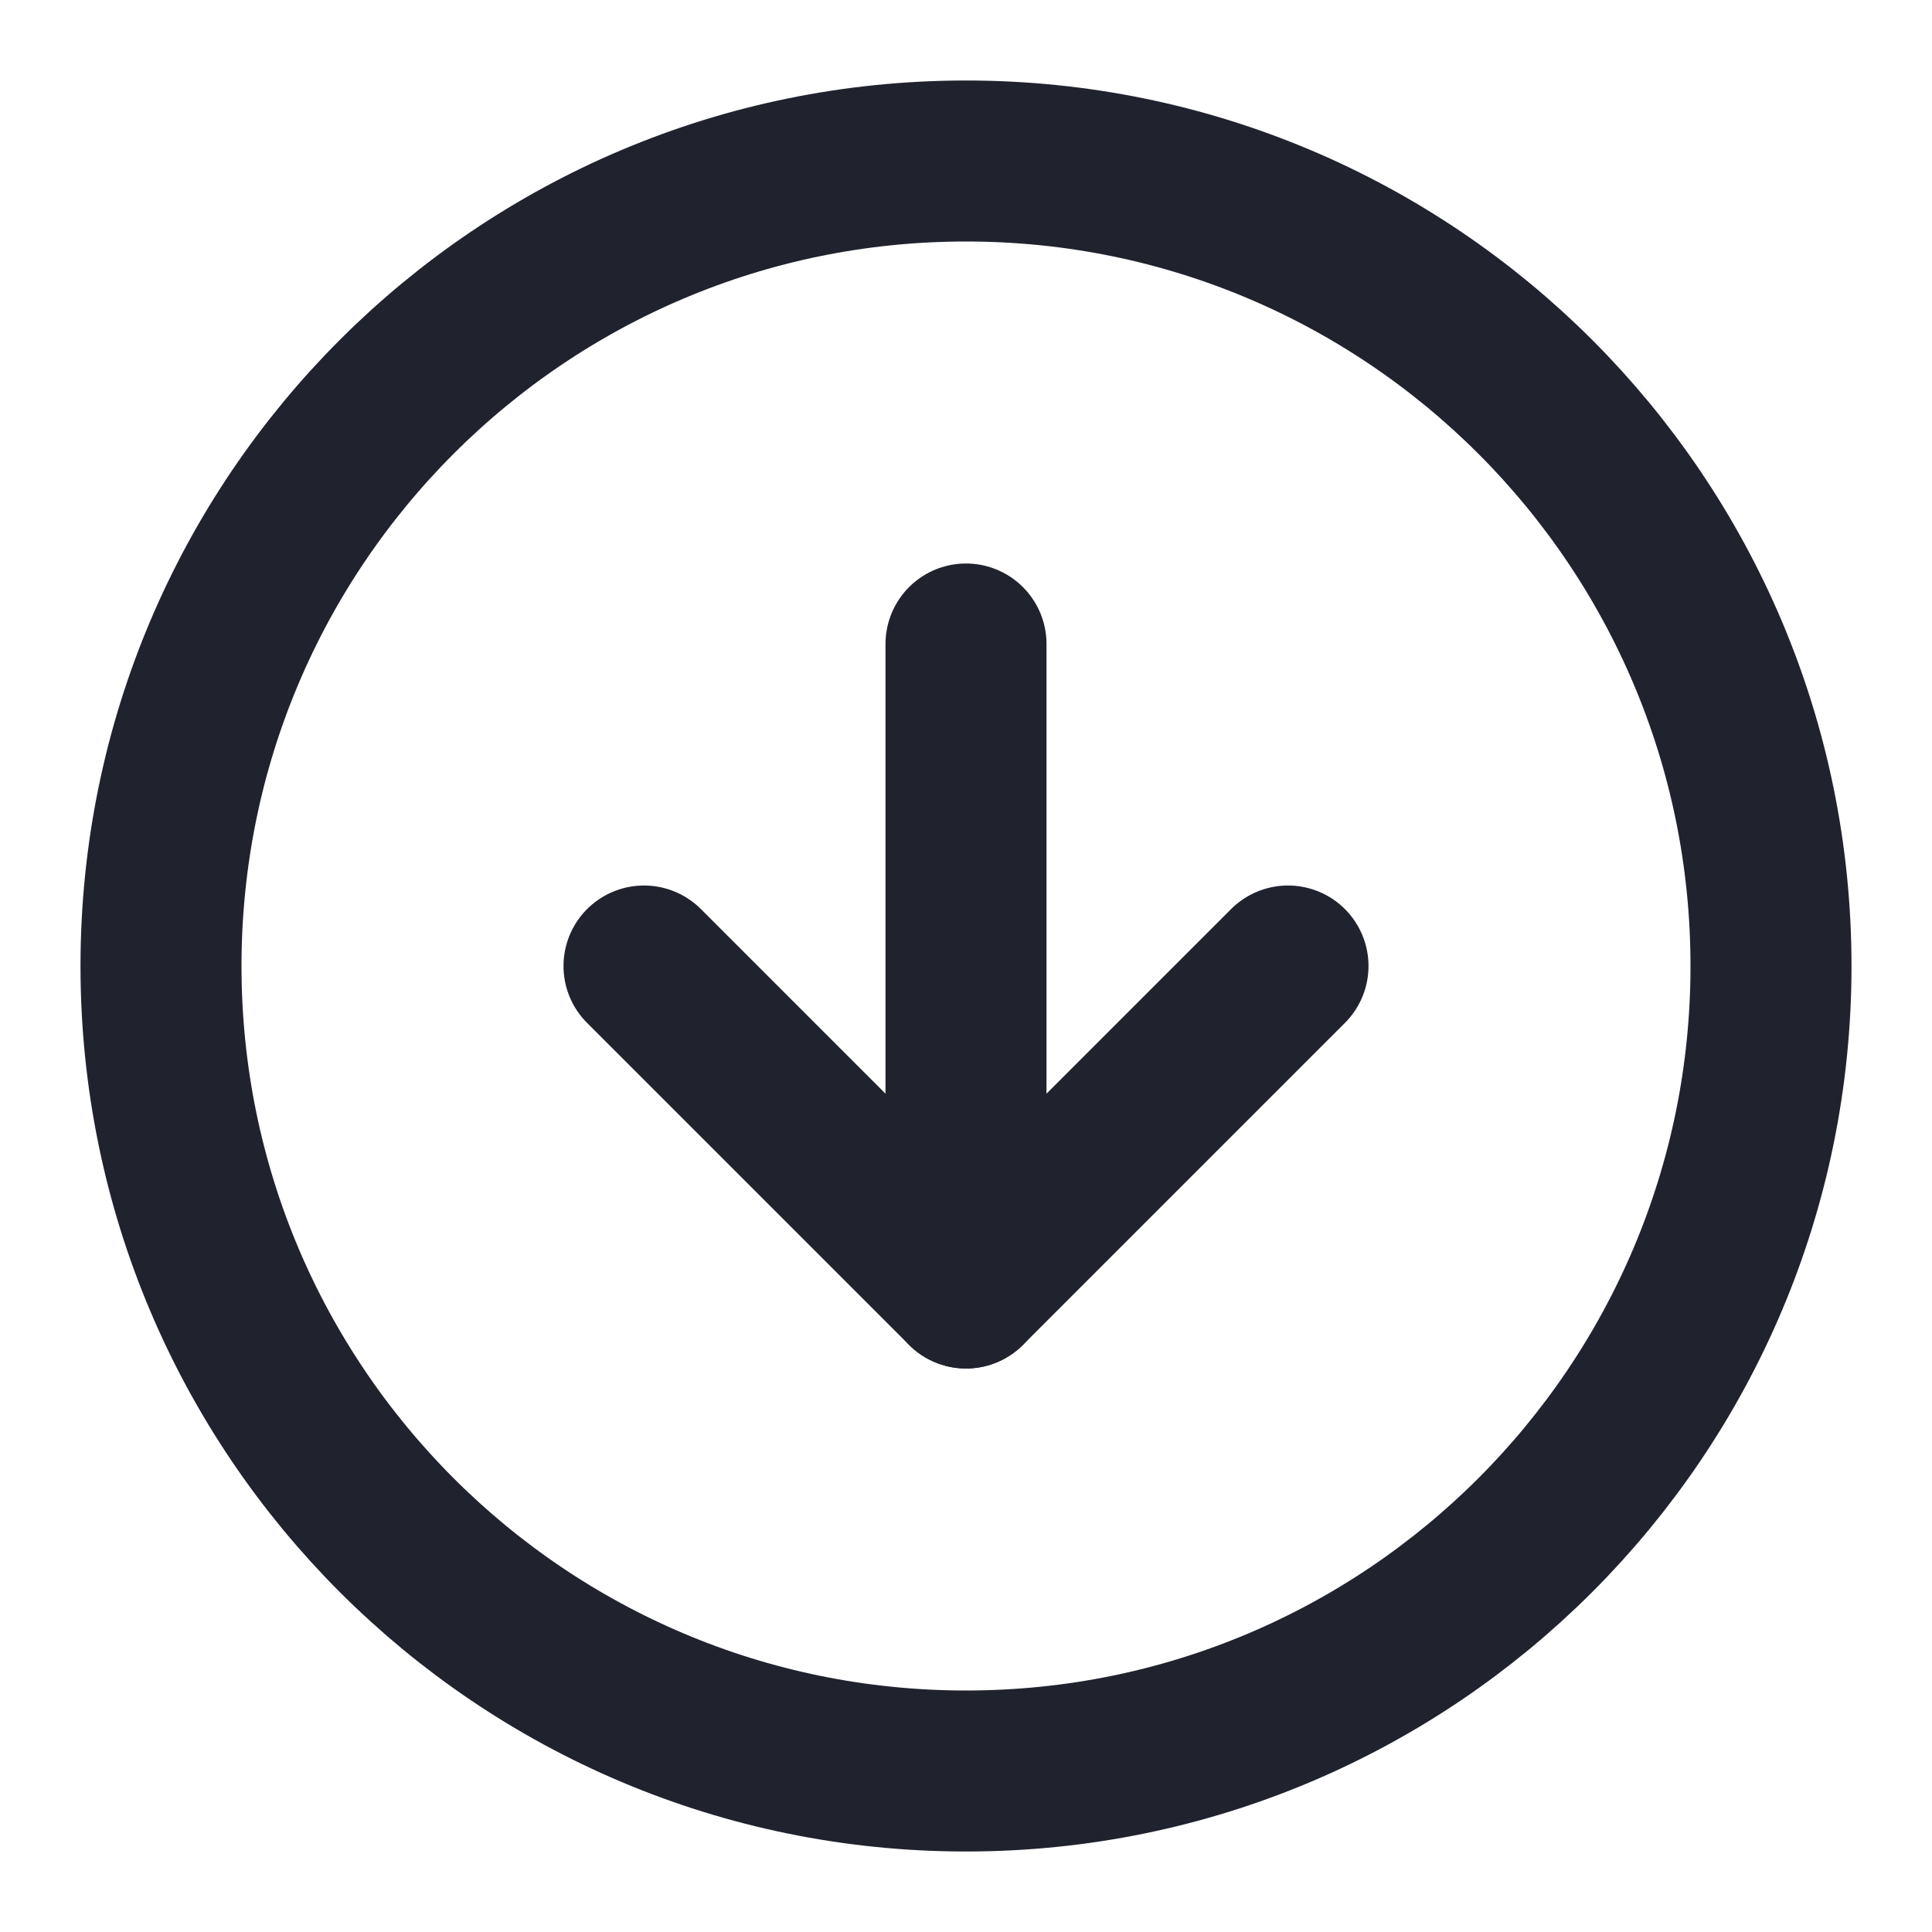 <svg width="24" height="24" viewBox="0 0 24 24" fill="none" xmlns="http://www.w3.org/2000/svg">
<path d="M12 22C17.523 22 22 17.523 22 12C22 6.477 17.523 2 12 2C6.477 2 2 6.477 2 12C2 17.523 6.477 22 12 22Z" stroke="#20232E" stroke-width="2" stroke-linecap="round" stroke-linejoin="round"/>
<path d="M8 12L12 16L16 12" stroke="#20232E" stroke-width="2" stroke-linecap="round" stroke-linejoin="round"/>
<path d="M12 8V16" stroke="#20232E" stroke-width="2" stroke-linecap="round" stroke-linejoin="round"/>
</svg>
